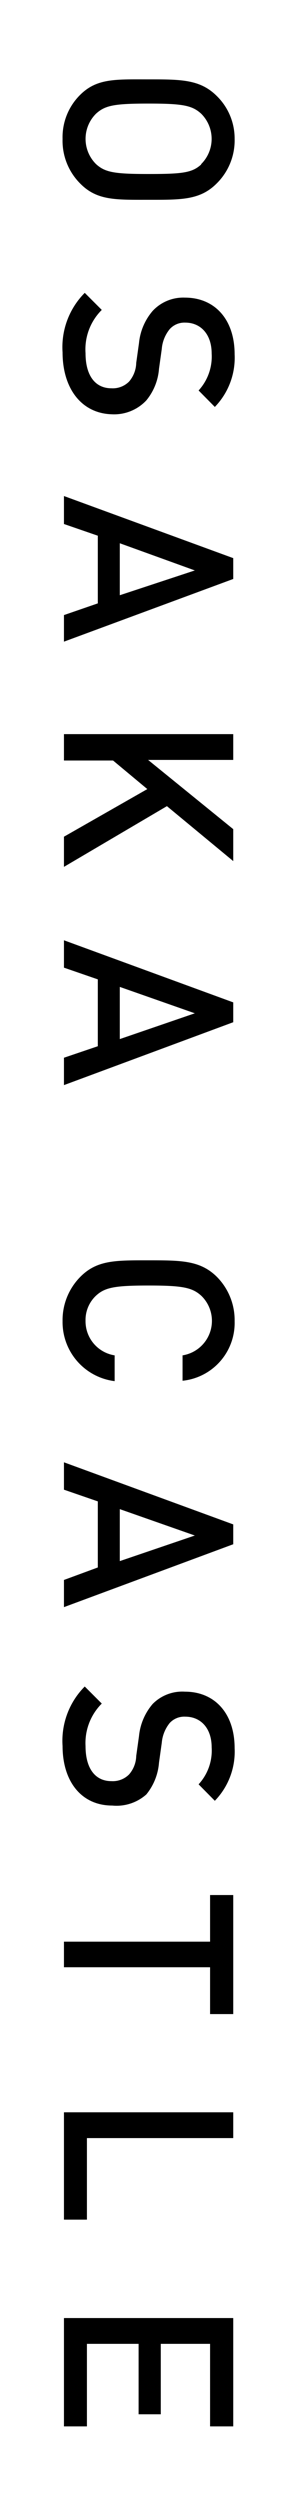 <svg xmlns="http://www.w3.org/2000/svg" width="15" height="126" viewBox="0 0 15 126"><title>story06-header__subtit</title><path d="M4.07,9.27A3.05,3.05,0,0,1,3.16,7a3,3,0,0,1,.91-2.24C4.91,3.94,5.86,4,7.5,4s2.6,0,3.44.83A3,3,0,0,1,11.85,7a3.05,3.05,0,0,1-.91,2.25c-.84.84-1.79.82-3.44.82S4.91,10.11,4.07,9.27Zm6.09-1a1.79,1.79,0,0,0,0-2.54c-.46-.42-.94-.51-2.66-.51s-2.19.09-2.65.51a1.79,1.79,0,0,0,0,2.54c.46.42.94.5,2.65.5S9.7,8.71,10.16,8.29Z"/><path d="M3.16,17.76a3.88,3.88,0,0,1,1.12-3l.86.86a2.8,2.8,0,0,0-.82,2.18c0,1.12.48,1.77,1.31,1.77a1.16,1.16,0,0,0,.89-.34,1.5,1.5,0,0,0,.36-.94l.14-1a2.92,2.92,0,0,1,.69-1.62A2.11,2.11,0,0,1,9.34,15c1.49,0,2.51,1.08,2.51,2.86a3.56,3.56,0,0,1-1,2.65l-.82-.83a2.53,2.53,0,0,0,.66-1.86c0-1-.58-1.56-1.33-1.56a1,1,0,0,0-.79.33,1.81,1.81,0,0,0-.4,1l-.14,1a2.84,2.84,0,0,1-.64,1.59,2.23,2.23,0,0,1-1.75.7C4.09,20.83,3.16,19.55,3.16,17.76Z"/><path d="M3.23,31l1.71-.59V27l-1.71-.59V25l8.55,3.13v1.05L3.23,32.34Zm6.61-2.25L6.05,27.38V30Z"/><path d="M3.23,42.17l4.21-2.4L5.71,38.33H3.23V37h8.55v1.3H7.48l4.3,3.49V43.4L8.43,40.63l-5.2,3.06Z"/><path d="M3.23,53.31l1.71-.58V49.36l-1.71-.59V47.39l8.55,3.13v1L3.23,54.69Zm6.61-2.24L6.05,49.74v2.63Z"/><path d="M3.16,66.59a3.1,3.1,0,0,1,.91-2.25c.84-.84,1.79-.82,3.43-.82s2.6,0,3.44.82a3.1,3.1,0,0,1,.91,2.25,2.93,2.93,0,0,1-2.63,3V68.31a1.76,1.76,0,0,0,.95-3c-.46-.42-.95-.52-2.67-.52s-2.21.1-2.66.52a1.68,1.68,0,0,0-.52,1.26,1.74,1.74,0,0,0,1.47,1.74v1.3A3,3,0,0,1,3.16,66.59Z"/><path d="M3.23,79.63,4.94,79V75.67l-1.71-.59V73.7l8.55,3.13v1L3.23,81Zm6.61-2.24L6.05,76.06v2.62Z"/><path d="M3.16,88a3.88,3.88,0,0,1,1.12-3l.86.86A2.81,2.81,0,0,0,4.32,88c0,1.12.48,1.77,1.31,1.77a1.16,1.16,0,0,0,.89-.34,1.47,1.47,0,0,0,.36-.93l.14-1a2.92,2.92,0,0,1,.69-1.62,2.1,2.1,0,0,1,1.63-.62c1.49,0,2.51,1.08,2.51,2.85a3.56,3.56,0,0,1-1,2.65l-.82-.83a2.51,2.51,0,0,0,.66-1.86c0-1-.58-1.55-1.33-1.55a1,1,0,0,0-.79.32,1.84,1.84,0,0,0-.4,1l-.14,1a2.88,2.88,0,0,1-.64,1.6A2.26,2.26,0,0,1,5.67,91C4.09,91,3.16,89.76,3.16,88Z"/><path d="M10.61,99.15H3.23V97.86h7.38V95.51h1.17v6H10.61Z"/><path d="M3.23,106.46h8.55v1.3H4.39v4.11H3.23Z"/><path d="M3.23,116.83h8.55v5.46H10.61v-4.16H8.12v3.55H7v-3.55H4.39v4.16H3.23Z"/></svg>